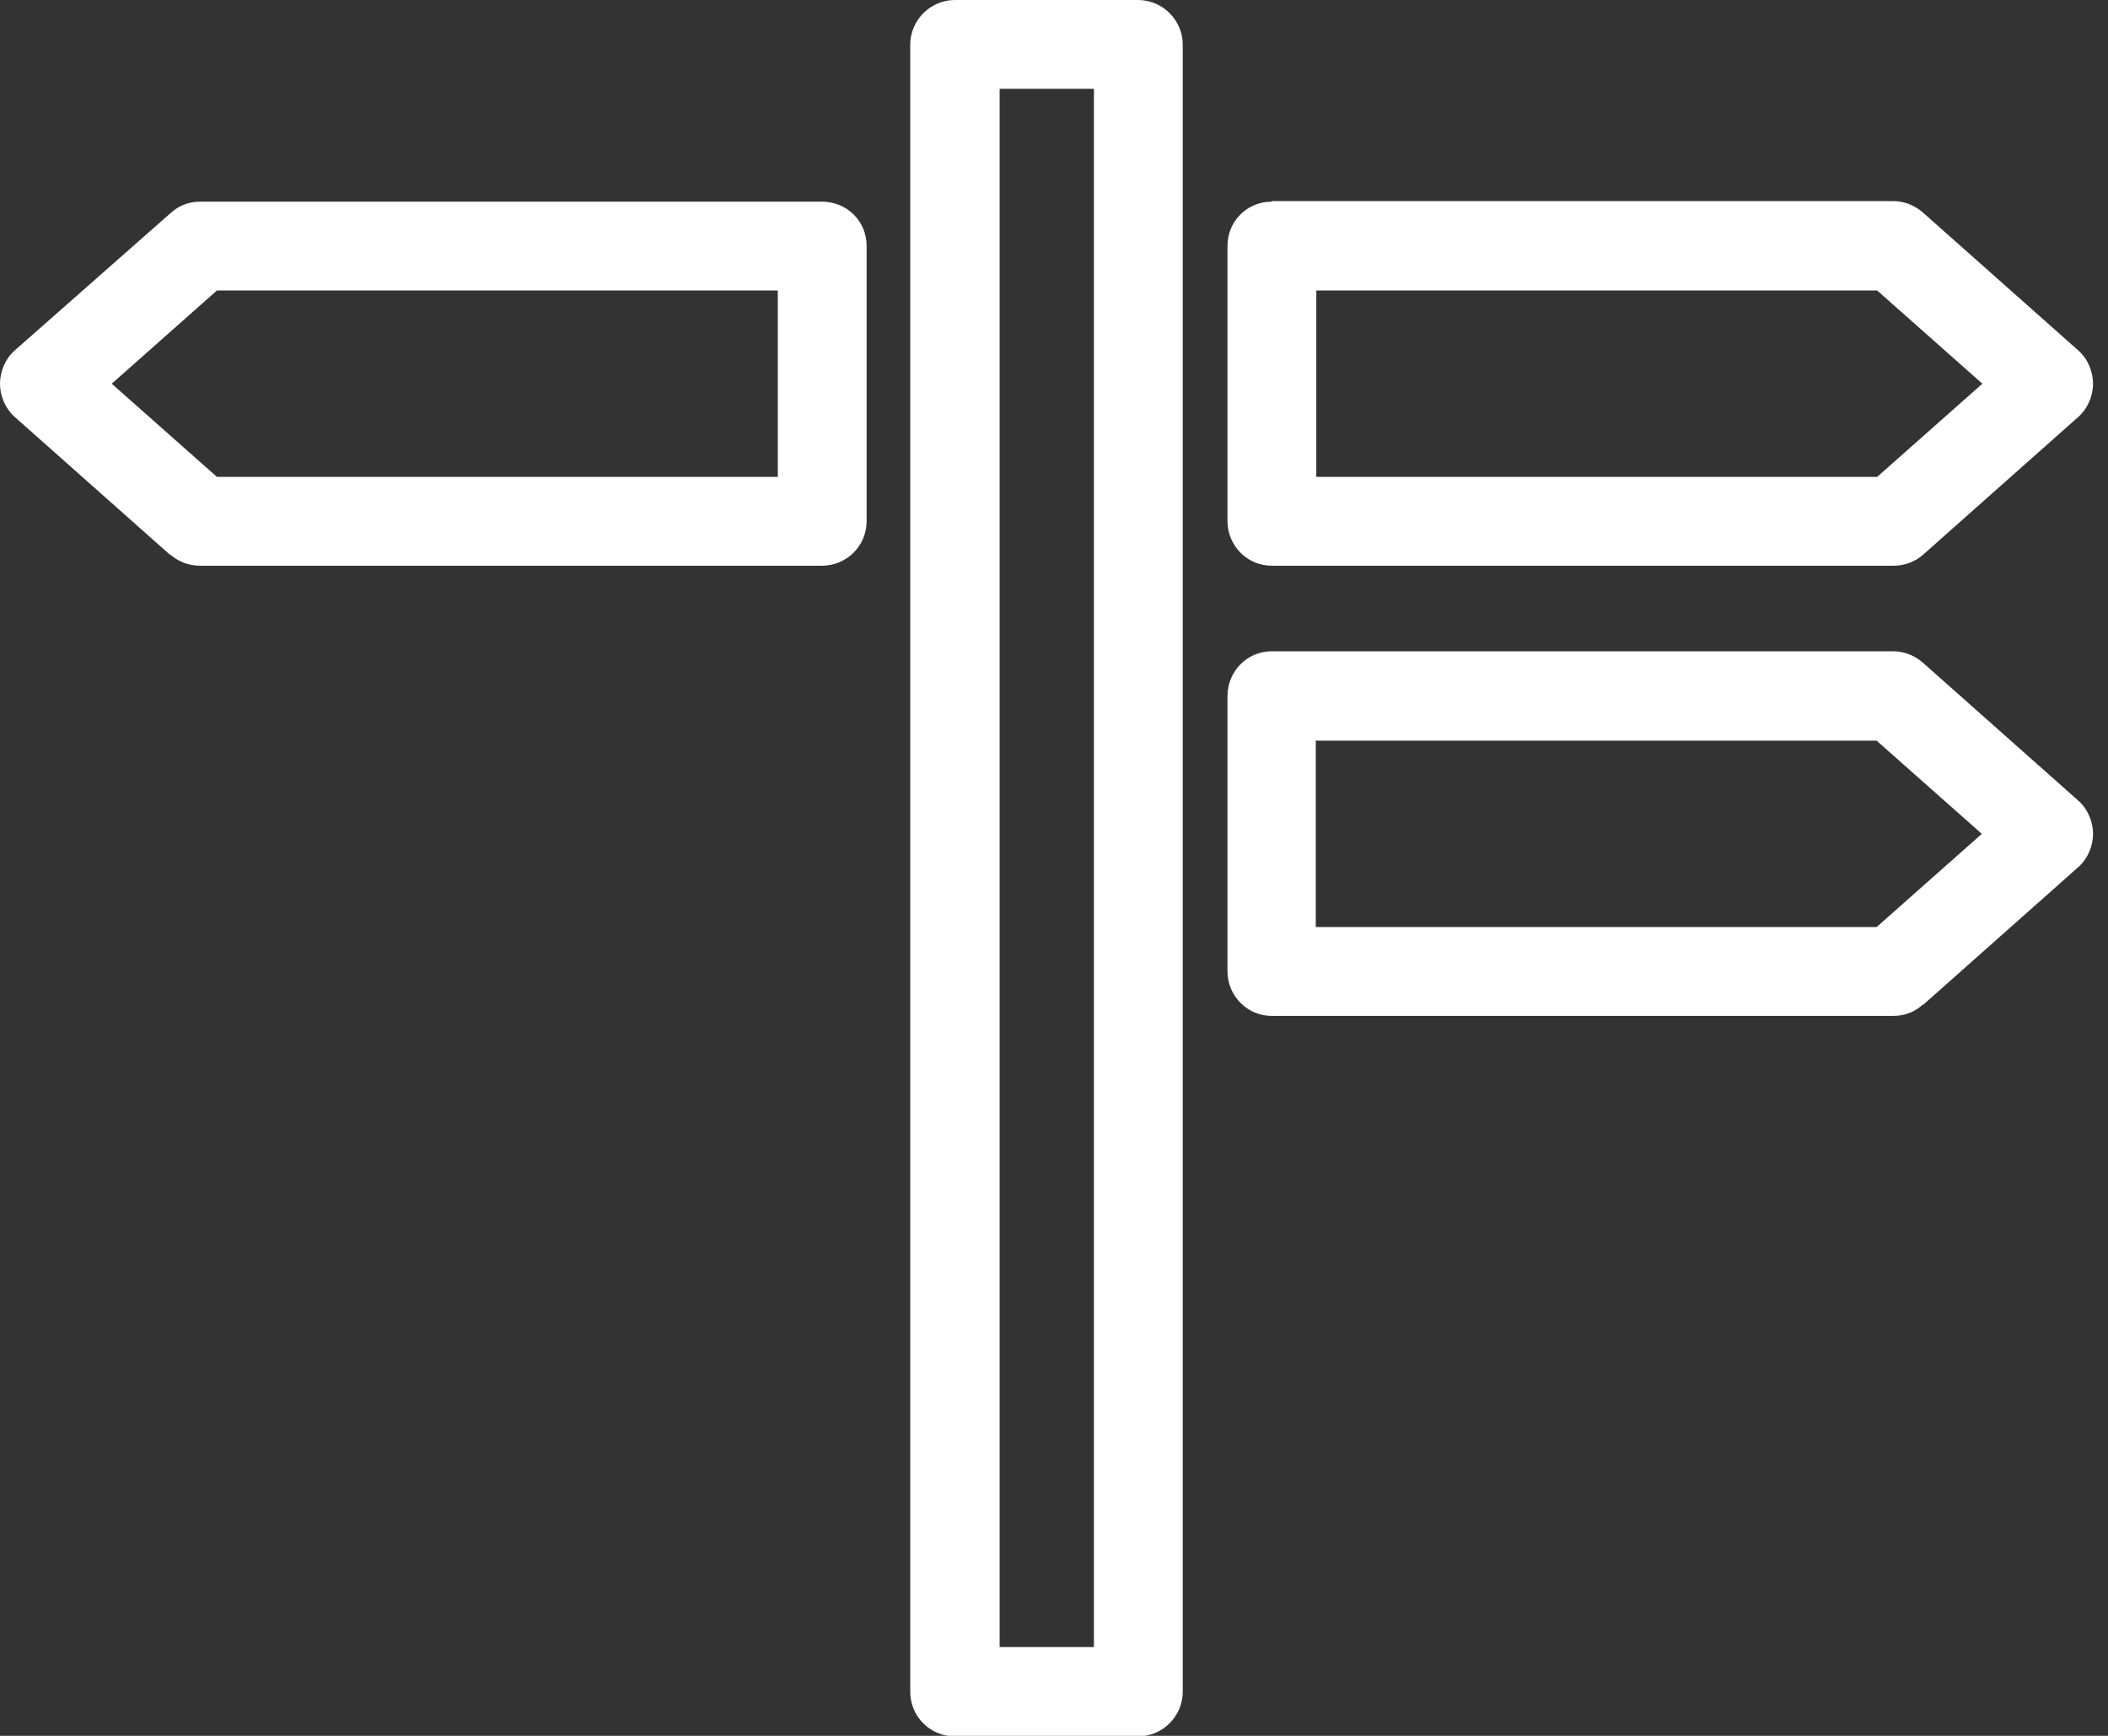 <svg width="85" height="70" viewBox="0 0 85 70" fill="none" xmlns="http://www.w3.org/2000/svg">
<rect x="0" y="0" width="85" height="70" fill="#333333" stroke="none"/>
<g clip-path="url(#clip0_75_43)">
<path d="M38.505 0C37.517 0 36.703 0.813 36.703 1.802V68.22C36.703 69.209 37.495 70.022 38.505 70.022H45.89C46.879 70.022 47.692 69.209 47.692 68.22V1.802C47.692 0.813 46.879 0 45.89 0H38.505ZM44.11 66.418H40.308V3.582H44.11V66.418Z" fill="white"/>
<path d="M77.538 40.528L83.802 34.967C84.176 34.637 84.396 34.132 84.396 33.626C84.396 33.121 84.176 32.615 83.802 32.286L77.538 26.725C77.209 26.44 76.791 26.264 76.352 26.264H51.275C50.286 26.264 49.495 27.077 49.495 28.066V39.165C49.495 40.154 50.286 40.967 51.275 40.967H76.352C76.791 40.967 77.209 40.813 77.538 40.505V40.528ZM53.055 29.868H75.67L79.912 33.626L75.67 37.385H53.055V29.868Z" fill="white"/>
<path d="M51.275 8.132C50.286 8.132 49.495 8.923 49.495 9.912V21.011C49.495 22 50.286 22.813 51.275 22.813H76.352C76.791 22.813 77.209 22.659 77.538 22.374L83.802 16.813C84.176 16.483 84.396 15.978 84.396 15.473C84.396 14.967 84.176 14.461 83.802 14.132L77.538 8.571C77.209 8.286 76.791 8.11 76.352 8.11H51.275V8.132ZM53.077 19.231V11.714H75.692L79.934 15.473L75.692 19.231H53.077Z" fill="white"/>
<path d="M6.879 22.374C7.209 22.659 7.626 22.813 8.066 22.813H33.143C34.132 22.813 34.945 22.022 34.945 21.011V9.912C34.945 8.923 34.154 8.132 33.143 8.132H8.066C7.626 8.132 7.209 8.286 6.879 8.593L0.593 14.132C0.22 14.461 0 14.967 0 15.473C0 15.978 0.22 16.483 0.593 16.813L6.857 22.374H6.879ZM31.363 11.714V19.231H8.747L4.505 15.473L8.747 11.714H31.363Z" fill="white"/>
</g>
<defs>
<clipPath id="clip0_75_43">
<rect width="84.418" height="70" fill="white"/>
</clipPath>
</defs>
</svg>
